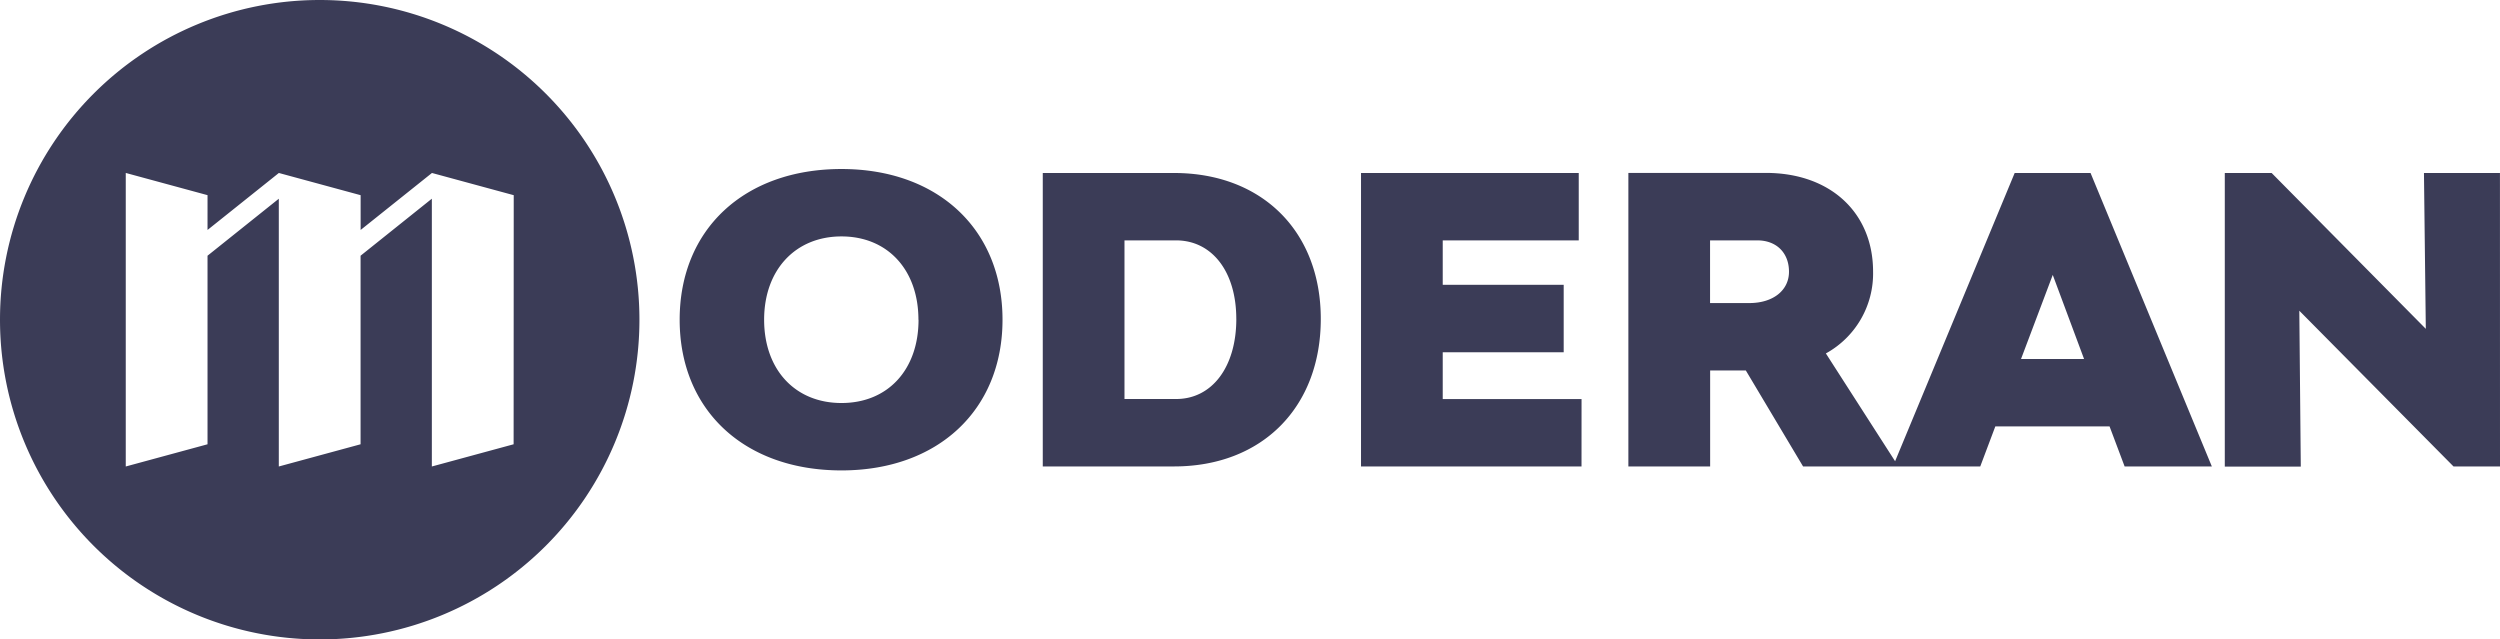 <svg xmlns="http://www.w3.org/2000/svg" viewBox="0 0 917.22 234.6"><title>moderan-logo-transparent-m</title><path d="M249.36,117.3c0-33.18,23.72-55.29,59.37-55.29,35.36,0,59.08,22.12,59.08,55.29s-23.72,55.29-59.08,55.29C273.08,172.6,249.36,150.48,249.36,117.3Zm87.6,0c0-18.33-11.35-30.56-28.23-30.56S280.35,99,280.35,117.3s11.35,30.56,28.38,30.56S337,135.64,337,117.3ZM484.58,117c0,32.45-21.53,54.13-53.84,54.13H382.58V63.47h48.16C463,63.47,484.58,84.86,484.58,117Zm-31,0c0-17.31-8.88-28.81-22.12-28.81H412.56v58.2h18.92C444.71,146.41,453.59,134.62,453.59,117Zm126.66,54.13h-80.9V63.47h79.88V88.2H529.32v16.3H573.7v24.74H529.32v17.17h50.93ZM767,63.47H739.16L695.29,169.22l-25.4-39.55a33.45,33.45,0,0,0,17.32-30c0-21.68-15.72-36.23-39.29-36.23H597.43V171.14h30V135.93h13.1l21,35.21h65l5.53-14.7h41.91l5.53,14.7h32ZM641.81,111.19H627.4v-23h17.32c7.13,0,11.64,4.66,11.64,11.5S650.54,111.19,641.81,111.19Zm99.68,20.52,11.64-30.85,11.49,30.85Zm175.73,39.43H900.17L843.59,114l.54,57.18H816.25V63.47h17.19L890,120.65l-.68-57.19h27.88ZM117.3,0A117.3,117.3,0,1,0,234.6,117.3,117.3,117.3,0,0,0,117.3,0Zm71.14,163-30,8.15V72.9L132.29,93.82V163l-30,8.15V72.91L76.14,93.82V163l-30,8.15V63.45l30,8.15V84.37l26.17-20.91,30,8.15V84.37l26.17-20.91,30,8.15Z" style="fill:#3b3c57"/></svg>